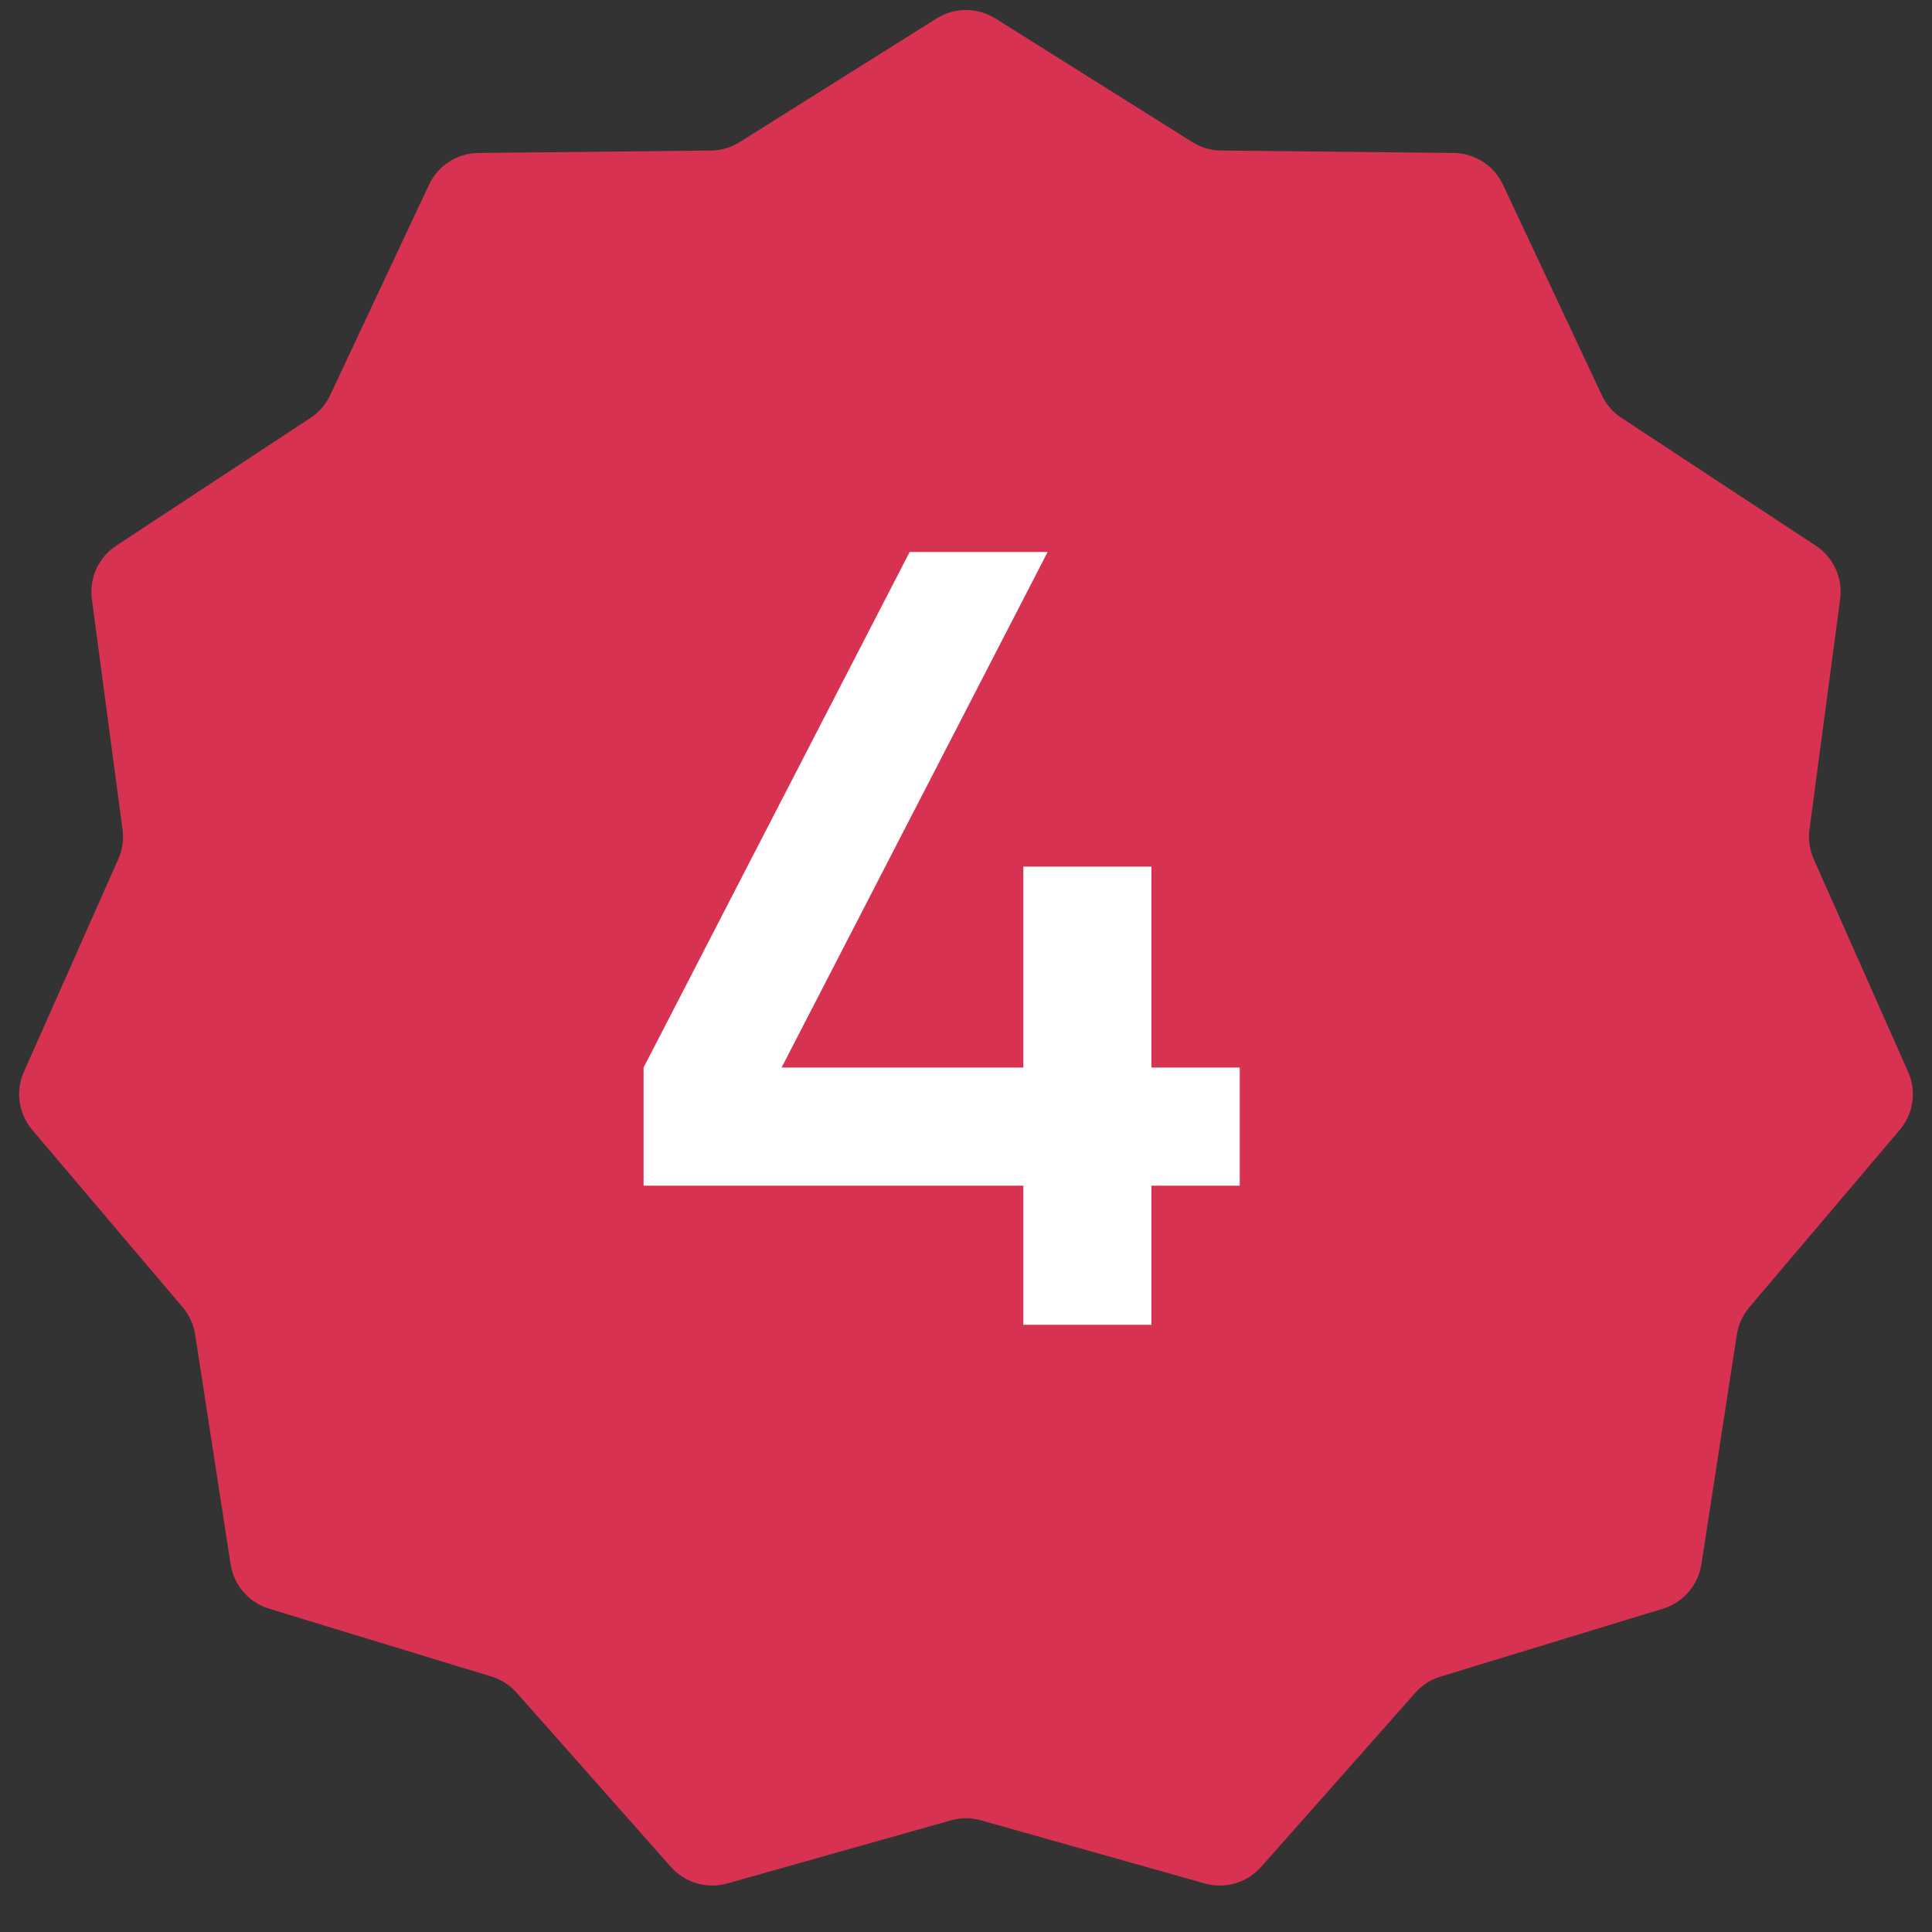 <?xml version="1.0" encoding="UTF-8"?> <svg xmlns="http://www.w3.org/2000/svg" width="35" height="35" viewBox="0 0 35 35" fill="none"><rect x="0" y="0" width="35" height="35" fill="#333333" stroke="none"/> <path d="M16.968 0.334C17.293 0.13 17.707 0.13 18.032 0.334L21.6 2.574C21.756 2.672 21.936 2.725 22.121 2.727L26.334 2.771C26.717 2.775 27.065 2.999 27.228 3.346L29.019 7.16C29.097 7.327 29.22 7.469 29.374 7.57L32.894 9.885C33.215 10.096 33.386 10.472 33.336 10.853L32.78 15.029C32.756 15.211 32.783 15.398 32.858 15.566L34.567 19.417C34.723 19.767 34.664 20.177 34.416 20.469L31.691 23.682C31.572 23.823 31.493 23.994 31.465 24.176L30.822 28.34C30.763 28.719 30.492 29.031 30.125 29.143L26.096 30.373C25.919 30.427 25.761 30.528 25.639 30.667L22.846 33.821C22.592 34.108 22.195 34.225 21.826 34.121L17.772 32.977C17.594 32.926 17.406 32.926 17.228 32.977L13.174 34.121C12.805 34.225 12.408 34.108 12.154 33.821L9.361 30.667C9.239 30.528 9.081 30.427 8.904 30.373L4.875 29.143C4.508 29.031 4.237 28.719 4.178 28.34L3.535 24.176C3.507 23.994 3.429 23.823 3.309 23.682L0.584 20.469C0.336 20.177 0.277 19.767 0.433 19.417L2.142 15.566C2.217 15.398 2.244 15.211 2.22 15.029L1.664 10.853C1.614 10.472 1.785 10.096 2.106 9.885L5.626 7.57C5.78 7.469 5.903 7.327 5.981 7.16L7.772 3.346C7.935 2.999 8.283 2.775 8.667 2.771L12.879 2.727C13.064 2.725 13.244 2.672 13.4 2.574L16.968 0.334Z" fill="#D83252"></path> <path d="M20.859 19.34H22.459V21.48H20.859V24H18.539V21.48H11.659V19.34L16.479 10H18.979L14.159 19.34H18.539V15.7H20.859V19.34Z" fill="white"></path> </svg> 